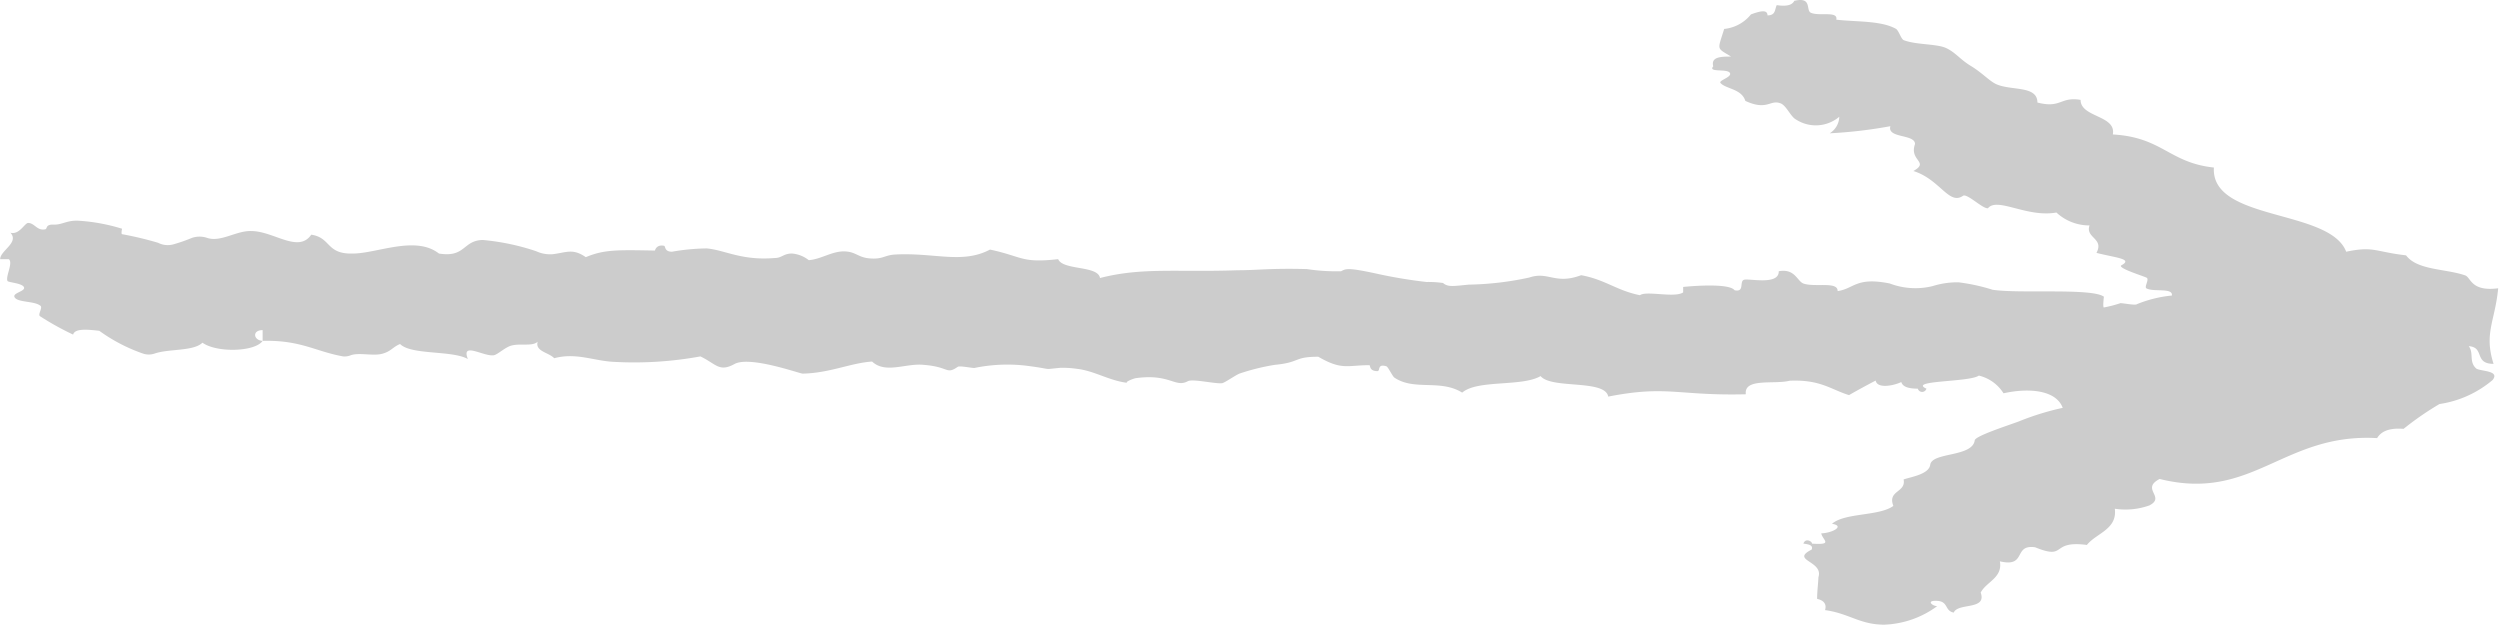 <svg xmlns="http://www.w3.org/2000/svg" viewBox="0 0 151.16 37.78"><defs><style>.cls-1{fill:#ccc;fill-rule:evenodd;}</style></defs><g id="Layer_2" data-name="Layer 2"><g id="Layer_1-2" data-name="Layer 1"><path class="cls-1" d="M110.77,31.67c.79-.68,2.85-.45,3.71-1.08-.37-.95.78-.8.62-1.6.46-.16,1.53-.31,1.61-.89.11-.77,2.54-.45,2.69-1.47,0-.26,2-.9,2.67-1.15a16.34,16.34,0,0,1,2.65-.82c-.39-1.06-2-1.23-3.58-.88a2.42,2.42,0,0,0-1.49-1.07c-.58.41-4.31.28-3.17.79a.27.27,0,0,1-.52,0c-.61,0-.92-.13-1-.4-.43.21-1.45.43-1.55-.09-.55.29-1.09.58-1.61.88-1.11-.34-1.72-.95-3.59-.87-.92.24-2.78-.19-2.65.82-4.14.1-4.74-.56-8.32.14-.19-1.06-3.43-.44-4.09-1.24-1.13.66-3.82.2-4.74,1-1.33-.83-2.89-.09-4.1-.91-.11-.07-.38-.65-.48-.68-.57-.18-.36.28-.54.29-.52,0-.42-.35-.49-.36-1.34,0-1.66.32-3.09-.51-1.51,0-1.06.34-2.63.49a13.14,13.14,0,0,0-2.11.52c-.22.07-.92.57-1.08.59-.41.05-1.78-.28-2.07-.12-.76.41-1.07-.46-3.11-.19-.12,0-.78.26-.53.29-1.12-.13-2-.73-3.07-.85a6.05,6.05,0,0,0-1-.06c-1.19.11-.27.1-2.07-.13a9.84,9.84,0,0,0-3.13.14c-.18,0-.91-.15-1-.07-.72.49-.49,0-2.07-.12-1.07-.11-2.3.56-3.11-.2-1.31.09-2.57.7-4.2.73-.18,0-3.19-1.09-4.12-.58s-1.1,0-2.06-.46a22.19,22.19,0,0,1-5.22.33c-1.21-.05-2.29-.58-3.62-.22-.32-.35-1.17-.41-1-1-.32.3-1,.09-1.57.23-.38.09-.85.55-1.08.59-.6.1-2-.85-1.57.23-.94-.54-3.43-.23-4.1-.91-.46.19-.53.44-1.08.59s-1.4-.09-1.9.09a1,1,0,0,1-.46.07c-1.66-.29-2.56-1-4.87-.94,0-.21,0-.43,0-.65-.65,0-.56.62,0,.65-.46.67-2.78.73-3.64.11-.53.53-2.05.36-2.9.66a1.09,1.09,0,0,1-.69,0A10.23,10.23,0,0,1,6,20c-.74-.08-1.47-.15-1.58.23a16.94,16.94,0,0,1-2-1.11c-.16-.11.21-.55,0-.65C2.05,18.2,1.12,18.29.9,18s.65-.37.55-.63-1-.29-1-.39c-.12-.27.36-1.1.08-1.31,0,0-.52,0-.52,0,0-.52,1.17-1,.62-1.6.53.15.86-.58,1.07-.59.38,0,.54.47,1,.39.2,0,0-.31.54-.29s.82-.29,1.57-.23a11.23,11.23,0,0,1,2.57.48s-.07.31,0,.33a20.62,20.62,0,0,1,2.18.52,1.28,1.28,0,0,0,.94.09,9.92,9.92,0,0,0,1.09-.38,1.41,1.41,0,0,1,.95,0c.83.26,1.75-.45,2.65-.42,1.36,0,2.85,1.36,3.63.22,1.21.18.89,1.19,2.52,1.14,1.44,0,3.79-1.11,5.2,0,1.62.26,1.43-.79,2.65-.82a14.06,14.06,0,0,1,3.23.68,2,2,0,0,0,1,.18c.83-.1,1.21-.37,2,.18,1.11-.47,1.93-.44,4.18-.4,0,0,.08-.38.54-.29.12,0,0,.36.49.36a13,13,0,0,1,2.1-.2c1.11.1,2.1.75,4.12.58.43,0,.53-.28,1.05-.27a1.88,1.88,0,0,1,1,.4c.72-.05,1.39-.53,2.11-.53s.86.36,1.54.42c.83.08.9-.19,1.57-.23,2.38-.13,4.06.59,5.74-.3,2,.43,1.88.83,4.12.58.29.69,2.41.37,2.53,1.14,2.57-.66,4.61-.34,8.34-.47,1.17,0,2-.13,4.17-.07a11.67,11.67,0,0,0,2.07.13c.28-.15.4-.23,2.07.13a29.65,29.65,0,0,0,3.09.52,6.57,6.57,0,0,1,1,.06c.3.26.62.19,1.56.1a18.62,18.62,0,0,0,3.66-.43c1.15-.39,1.56.45,3.13-.14,1.45.26,2.15.93,3.56,1.21.37-.29,2.1.18,2.61-.17,0,0,0-.32,0-.33,1-.1,2.82-.19,3.11.2.62.13.28-.52.56-.63s2.13.36,2.11-.52c1-.18,1.11.62,1.51.75.71.23,2.07-.15,2.05.45,1-.14,1.1-.87,3.15-.46a4.37,4.37,0,0,0,2.59.16,5,5,0,0,1,1.57-.23,11.44,11.44,0,0,1,2.06.45c1.64.25,6-.12,6.73.42,0,0-.08.65,0,.65a7.28,7.28,0,0,0,1-.26c.19,0,.92.15,1,.06a7.46,7.46,0,0,1,2.11-.52c.08-.49-1.1-.2-1.53-.43-.17-.08.19-.55,0-.65s-1.8-.59-1.52-.75c.72-.39-.33-.45-1.51-.75.48-.89-.68-.89-.42-1.66a2.91,2.91,0,0,1-2-.78c-1.79.32-3.57-.95-4.14-.26-.3.06-1.27-.92-1.51-.75-.85.59-1.39-1-3-1.5,1-.56-.27-.61.1-1.63,0-.62-1.7-.33-1.49-1.08a28,28,0,0,1-3.67.43,1.21,1.21,0,0,0,.58-1,2.2,2.2,0,0,1-2.61.17c-.35-.18-.61-.92-1-1-.57-.19-.78.47-2.07-.13-.22-.73-1.18-.72-1.5-1.08-.15-.16.74-.36.56-.62s-1.34,0-1-.39c-.15-.57.45-.59,1.08-.59-.91-.55-.82-.36-.42-1.67a2.38,2.38,0,0,0,1.62-.88c.47-.17,1-.34,1,.06.51,0,.43-.37.56-.62.6.09.93,0,1.06-.26,1.1-.26.68.57,1,.72.5.23,1.66-.13,1.54.42,1.22.14,2.7.05,3.6.55.18.1.31.62.48.69.76.29,2,.21,2.57.48s.83.68,1.49,1.08,1.08.87,1.49,1.08c.9.44,2.53.07,2.53,1.13,1.45.37,1.37-.37,2.61-.16,0,1.07,2.17.92,1.95,2.09,3,.17,3.4,1.71,6.11,2-.19,3.27,7,2.48,8,5.09,1.66-.35,1.73,0,3.62.22.68.91,2.39.8,3.57,1.21.36.12.34,1,2,.78-.19,2-.87,2.72-.28,4.57-1.2,0-.52-1-1.5-1.07.32.42,0,.93.44,1.34.19.19,1.49.11,1,.71a6.43,6.43,0,0,1-3.21,1.45,18.09,18.09,0,0,0-2.17,1.5c-.89-.07-1.36.16-1.6.56-5.69-.32-7.52,3.87-13.15,2.47-1.17.61.39,1.08-.62,1.6a4.3,4.3,0,0,1-2.09.2c.16,1.25-1.11,1.47-1.69,2.19-2.25-.3-1.17.94-3.13.14-1.35-.19-.48,1.24-2.13.85.18,1-.82,1.23-1.16,1.89.39,1.08-1.38.6-1.63,1.21-.56-.11-.31-.67-1-.71s-.31.31,0,.32a5.73,5.73,0,0,1-3.2,1.12c-1.48,0-2.12-.68-3.58-.88.11-.37-.08-.59-.48-.68,0-.44.06-.87.08-1.31.32-1-1.73-1-.41-1.67.11-.27-.19-.32-.5-.36.12-.36.53-.14.52,0,1.32.09.64-.21.56-.62C110.82,32.22,111.56,31.8,110.77,31.67Z"/></g></g></svg>